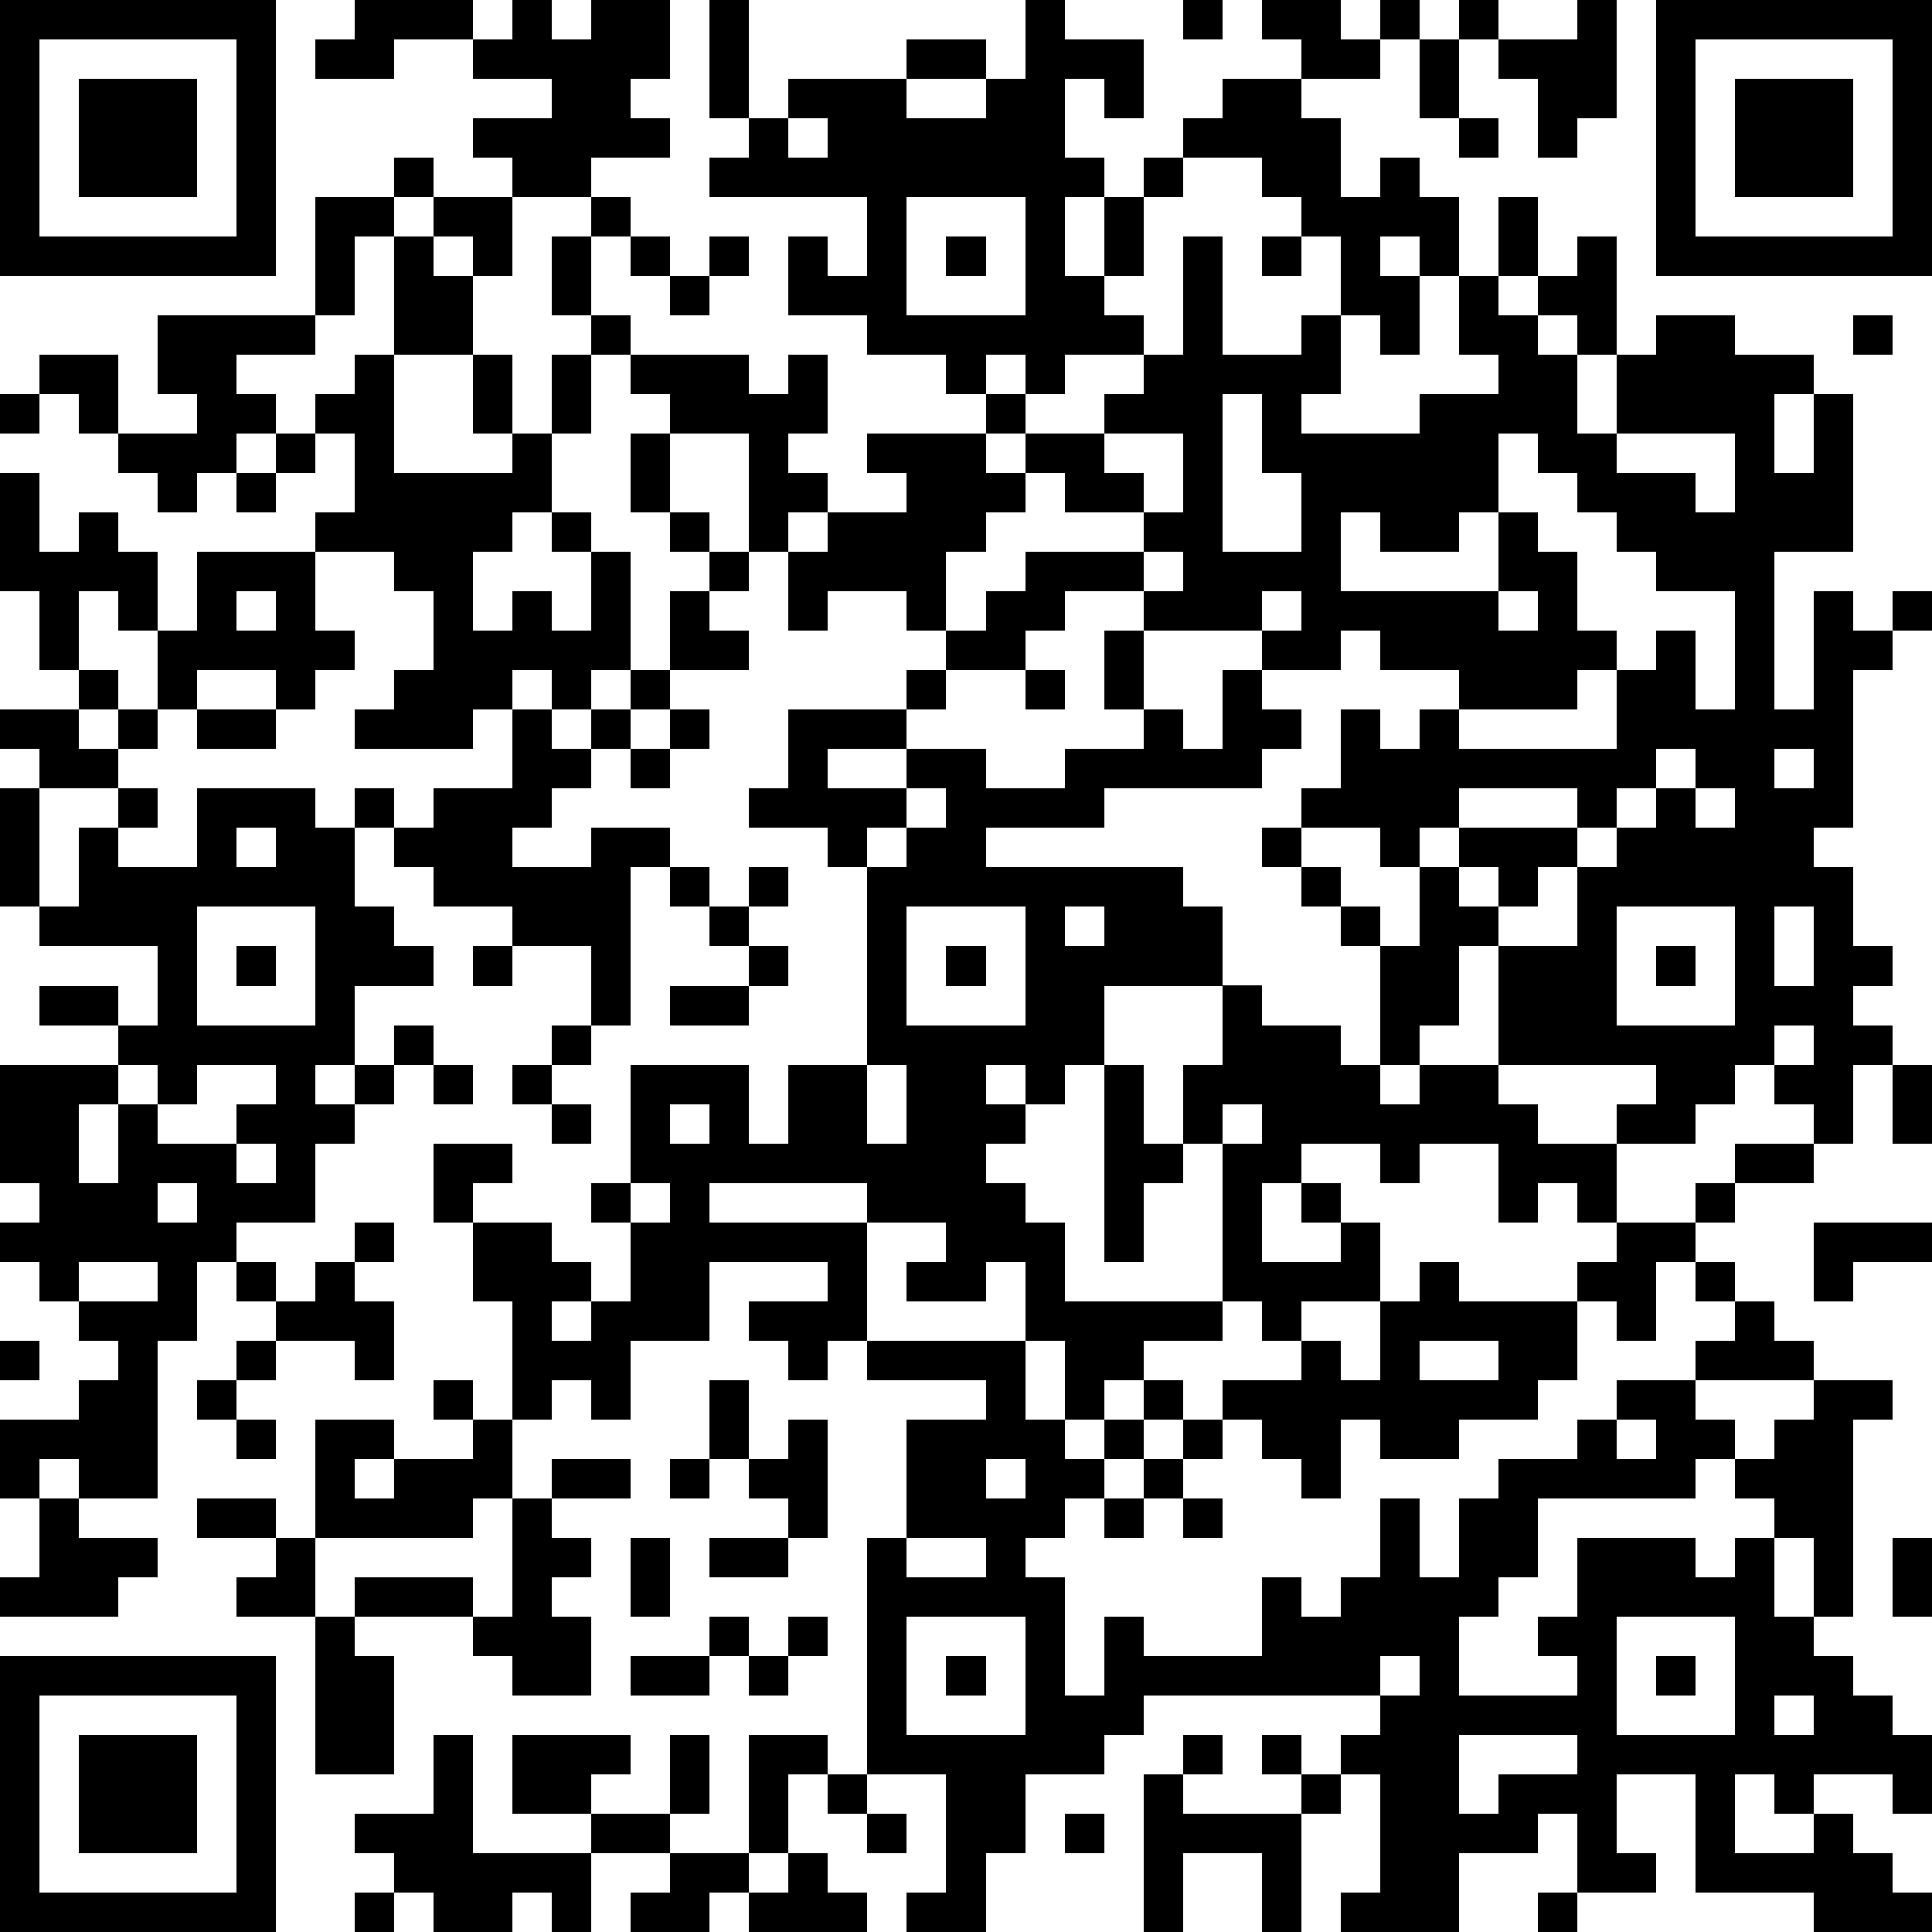 <?xml version="1.0" standalone="yes"?><svg version="1.1" xmlns="http://www.w3.org/2000/svg" xmlns:xlink="http://www.w3.org/1999/xlink" xmlns:ev="http://www.w3.org/2001/xml-events" width="196" height="196" shape-rendering="crispEdges"><path d="M0 0h7v7h-7zM9 0h3v1h-2v1h-2v-1h1zM13 0h1v1h1v-1h2v2h-1v1h1v1h-2v1h-2v-1h-1v-1h2v-1h-2v-1h1zM18 0h1v3h-1zM26 0h1v1h2v2h-1v-1h-1v2h1v1h-1v2h1v-2h1v-1h1v-1h1v-1h2v-1h-1v-1h2v1h1v-1h1v1h-1v1h-2v1h1v2h1v-1h1v1h1v2h-1v-1h-1v1h1v2h-1v-1h-1v-2h-1v-1h-1v-1h-2v1h-1v2h-1v1h1v1h-2v1h-1v-1h-1v1h-1v-1h-2v-1h-2v-2h1v1h1v-2h-4v-1h1v-1h1v-1h3v-1h2v1h-2v1h2v-1h1zM30 0h1v1h-1zM37 0h1v1h-1zM40 0h1v3h-1v1h-1v-2h-1v-1h2zM42 0h7v7h-7zM1 1v5h5v-5zM36 1h1v2h-1zM43 1v5h5v-5zM2 2h3v3h-3zM44 2h3v3h-3zM20 3v1h1v-1zM37 3h1v1h-1zM10 4h1v1h-1zM8 5h2v1h-1v2h-1zM11 5h2v2h-1v-1h-1zM15 5h1v1h-1zM23 5v3h3v-3zM38 5h1v2h-1zM10 6h1v1h1v2h-2zM14 6h1v2h-1zM16 6h1v1h-1zM18 6h1v1h-1zM24 6h1v1h-1zM30 6h1v3h2v-1h1v2h-1v1h3v-1h2v-1h-1v-2h1v1h1v-1h1v-1h1v3h-1v-1h-1v1h1v2h1v-2h1v-1h2v1h2v1h-1v2h1v-2h1v4h-2v4h1v-3h1v1h1v-1h1v1h-1v1h-1v4h-1v1h1v2h1v1h-1v1h1v1h-1v2h-1v-1h-1v-1h-1v1h-1v1h-2v-1h1v-1h-4v-3h-1v2h-1v1h-1v-3h-1v-1h-1v-1h-1v-1h1v-1h1v-2h1v1h1v-1h1v-1h-2v-1h-1v1h-2v-1h-3v-1h-2v1h-1v1h-2v-1h-1v-1h-2v1h-1v-2h-1v-3h-2v-1h-1v-1h-1v-1h1v1h3v1h1v-1h1v2h-1v1h1v1h-1v1h1v-1h2v-1h-1v-1h3v-1h1v1h-1v1h1v-1h2v-1h1v-1h1zM32 6h1v1h-1zM17 7h1v1h-1zM4 8h4v1h-2v1h1v1h-1v1h-1v1h-1v-1h-1v-1h-1v-1h-1v-1h2v2h2v-1h-1zM47 8h1v1h-1zM9 9h1v3h3v-1h-1v-2h1v2h1v-2h1v2h-1v2h-1v1h-1v2h1v-1h1v1h1v-2h-1v-1h1v1h1v3h-1v1h-1v-1h-1v1h-1v1h-3v-1h1v-1h1v-2h-1v-1h-2v-1h1v-2h-1v-1h1zM0 10h1v1h-1zM31 10v4h2v-2h-1v-2zM7 11h1v1h-1zM16 11h1v2h-1zM28 11v1h1v1h-2v-1h-1v1h-1v1h-1v2h1v-1h1v-1h3v-1h1v-2zM38 11v2h-1v1h-2v-1h-1v2h4v-2h1v1h1v2h1v1h-1v1h-3v1h4v-2h1v-1h1v2h1v-3h-2v-1h-1v-1h-1v-1h-1v-1zM41 11v1h2v1h1v-2zM0 12h1v2h1v-1h1v1h1v2h-1v-1h-1v2h-1v-2h-1zM6 12h1v1h-1zM17 13h1v1h-1zM5 14h3v2h1v1h-1v1h-1v-1h-2v1h-1v-2h1zM18 14h1v1h-1zM29 14v1h1v-1zM6 15v1h1v-1zM17 15h1v1h1v1h-2zM32 15v1h1v-1zM38 15v1h1v-1zM28 16h1v2h-1zM2 17h1v1h-1zM16 17h1v1h-1zM23 17h1v1h-1zM26 17h1v1h-1zM31 17h1v1h1v1h-1v1h-4v1h-3v1h5v1h1v2h-3v2h-1v1h-1v-1h-1v1h1v1h-1v1h1v1h1v2h4v-4h-1v-2h1v-2h1v1h2v1h1v1h1v-1h2v1h1v1h2v2h-1v-1h-1v1h-1v-2h-2v1h-1v-1h-2v1h-1v2h2v-1h-1v-1h1v1h1v2h-2v1h-1v-1h-1v1h-2v1h-1v1h-1v-2h-1v-2h-1v1h-2v-1h1v-1h-2v-1h-4v1h4v3h-1v1h-1v-1h-1v-1h2v-1h-3v2h-2v2h-1v-1h-1v1h-1v-3h-1v-2h-1v-2h2v1h-1v1h2v1h1v1h-1v1h1v-1h1v-2h-1v-1h1v-3h3v2h1v-2h2v-5h-1v-1h-2v-1h1v-2h3v1h-2v1h2v-1h2v1h2v-1h2v-1h1v1h1zM0 18h2v1h1v-1h1v1h-1v1h-2v-1h-1zM5 18h2v1h-2zM13 18h1v1h1v-1h1v1h-1v1h-1v1h-1v1h2v-1h2v1h-1v4h-1v-2h-2v-1h-2v-1h-1v-1h-1v-1h1v1h1v-1h2zM17 18h1v1h-1zM16 19h1v1h-1zM42 19v1h-1v1h-1v-1h-3v1h-1v1h-1v-1h-2v1h1v1h1v1h1v-2h1v-1h3v1h-1v1h-1v-1h-1v1h1v1h2v-2h1v-1h1v-1h1v-1zM45 19v1h1v-1zM0 20h1v3h-1zM3 20h1v1h-1zM5 20h3v1h1v2h1v1h1v1h-2v2h-1v1h1v-1h1v-1h1v1h-1v1h-1v1h-1v2h-2v1h-1v2h-1v4h-2v-1h-1v1h-1v-2h2v-1h1v-1h-1v-1h-1v-1h-1v-1h1v-1h-1v-3h3v-1h-2v-1h2v1h1v-2h-3v-1h1v-2h1v1h2zM23 20v1h-1v1h1v-1h1v-1zM43 20v1h1v-1zM6 21v1h1v-1zM17 22h1v1h-1zM19 22h1v1h-1zM5 23v3h3v-3zM18 23h1v1h-1zM23 23v3h3v-3zM27 23v1h1v-1zM41 23v3h3v-3zM45 23v2h1v-2zM6 24h1v1h-1zM12 24h1v1h-1zM19 24h1v1h-1zM24 24h1v1h-1zM42 24h1v1h-1zM17 25h2v1h-2zM14 26h1v1h-1zM45 26v1h1v-1zM3 27v1h-1v2h1v-2h1v-1zM5 27v1h-1v1h2v-1h1v-1zM11 27h1v1h-1zM13 27h1v1h-1zM22 27v2h1v-2zM28 27h1v2h1v1h-1v2h-1zM48 27h1v2h-1zM14 28h1v1h-1zM17 28v1h1v-1zM31 28v1h1v-1zM6 29v1h1v-1zM44 29h2v1h-2zM4 30v1h1v-1zM16 30v1h1v-1zM43 30h1v1h-1zM9 31h1v1h-1zM41 31h2v1h-1v2h-1v-1h-1v-1h1zM46 31h3v1h-2v1h-1zM2 32v1h2v-1zM6 32h1v1h-1zM8 32h1v1h1v2h-1v-1h-2v-1h1zM36 32h1v1h3v2h-1v1h-2v1h-2v-1h-1v2h-1v-1h-1v-1h-1v-1h2v-1h1v1h1v-2h1zM43 32h1v1h-1zM44 33h1v1h1v1h-3v-1h1zM0 34h1v1h-1zM6 34h1v1h-1zM22 34h4v2h1v1h1v-1h1v-1h1v1h-1v1h-1v1h-1v1h-1v1h1v3h1v-2h1v1h3v-2h1v1h1v-1h1v-2h1v2h1v-2h1v-1h2v-1h1v-1h2v1h1v1h-1v1h-4v2h-1v1h-1v2h3v-1h-1v-1h1v-2h3v1h1v-1h1v-1h-1v-1h1v-1h1v-1h2v1h-1v5h-1v-2h-1v2h1v1h1v1h1v1h1v2h-1v-1h-2v1h-1v-1h-1v2h2v-1h1v1h1v1h1v1h-3v-1h-3v-3h-2v2h1v1h-2v-2h-1v1h-2v2h-3v-1h1v-3h-1v-1h1v-1h-6v1h-1v1h-2v2h-1v2h-2v-1h1v-3h-2v-6h1v-3h2v-1h-3zM36 34v1h2v-1zM5 35h1v1h-1zM11 35h1v1h-1zM18 35h1v2h-1zM6 36h1v1h-1zM8 36h2v1h-1v1h1v-1h2v-1h1v2h-1v1h-4zM20 36h1v3h-1v-1h-1v-1h1zM30 36h1v1h-1zM41 36v1h1v-1zM14 37h2v1h-2zM17 37h1v1h-1zM25 37v1h1v-1zM29 37h1v1h-1zM1 38h1v1h2v1h-1v1h-3v-1h1zM5 38h2v1h-2zM13 38h1v1h1v1h-1v1h1v2h-2v-1h-1v-1h-3v-1h3v1h1zM28 38h1v1h-1zM30 38h1v1h-1zM7 39h1v2h-2v-1h1zM16 39h1v2h-1zM18 39h2v1h-2zM23 39v1h2v-1zM48 39h1v2h-1zM8 41h1v1h1v3h-2zM18 41h1v1h-1zM20 41h1v1h-1zM23 41v3h3v-3zM41 41v3h3v-3zM0 42h7v7h-7zM16 42h2v1h-2zM19 42h1v1h-1zM24 42h1v1h-1zM35 42v1h1v-1zM42 42h1v1h-1zM1 43v5h5v-5zM45 43v1h1v-1zM2 44h3v3h-3zM11 44h1v3h3v-1h-2v-2h3v1h-1v1h2v-2h1v2h-1v1h-2v2h-1v-1h-1v1h-2v-1h-1v-1h-1v-1h2zM19 44h2v1h-1v2h-1zM30 44h1v1h-1zM32 44h1v1h-1zM37 44v2h1v-1h2v-1zM21 45h1v1h-1zM29 45h1v1h3v-1h1v1h-1v3h-1v-2h-2v2h-1zM22 46h1v1h-1zM27 46h1v1h-1zM17 47h2v1h-1v1h-2v-1h1zM20 47h1v1h1v1h-3v-1h1zM9 48h1v1h-1zM39 48h1v1h-1z" style="fill:#000" transform="translate(0,0) scale(4)"/></svg>
